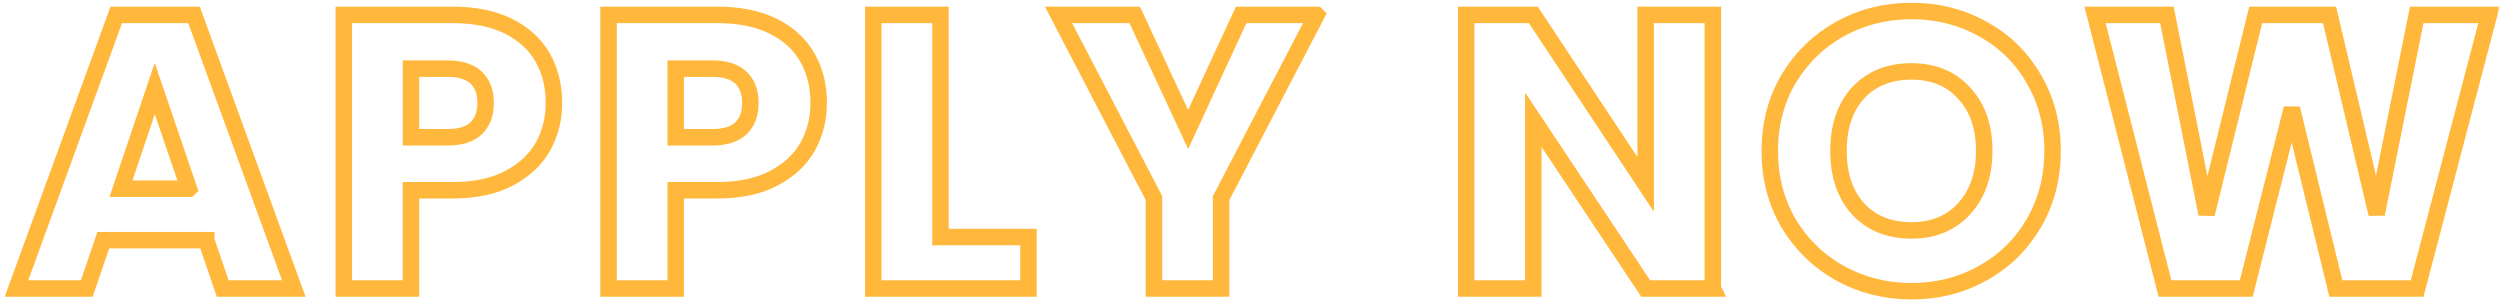 <svg xmlns="http://www.w3.org/2000/svg" width="455" height="55" fill="none"><mask id="a" maskUnits="userSpaceOnUse" x="0" y="0" width="455" height="55" fill="#000"><path fill="#fff" d="M0 0h455v55H0z"/><path d="M37.528 43.708h-18.73l-3.002 8.796H3L21.158 2.709h14.154L53.47 52.504H40.531l-3.003-8.796zm-3.145-9.363l-6.219-18.229-6.148 18.23h12.367zm66.434-15.605c0 2.885-.668 5.533-2.002 7.944-1.334 2.364-3.384 4.279-6.148 5.746s-6.196 2.199-10.294 2.199h-7.578v17.875H62.571V2.709h19.802c4.003 0 7.387.686 10.151 2.057s4.837 3.263 6.219 5.675 2.073 5.178 2.073 8.299zm-19.373 6.242c2.335 0 4.075-.544 5.219-1.631s1.716-2.625 1.716-4.611-.572-3.523-1.716-4.611-2.883-1.631-5.219-1.631h-6.648v12.484h6.648zm67.558-6.242c0 2.885-.667 5.533-2.002 7.944-1.334 2.364-3.384 4.279-6.148 5.746s-6.195 2.199-10.294 2.199h-7.578v17.875h-12.224V2.709h19.802c4.003 0 7.387.686 10.151 2.057s4.838 3.263 6.22 5.675 2.073 5.178 2.073 8.299zm-19.373 6.242c2.335 0 4.075-.544 5.218-1.631s1.716-2.625 1.716-4.611-.572-3.523-1.716-4.611-2.883-1.631-5.218-1.631h-6.649v12.484h6.649zm41.536 18.159h16.013v9.363H158.94V2.709h12.225V43.14zM239.618 2.71l-17.371 33.338v16.456h-12.225V36.047L192.65 2.709h13.869l9.722 20.854 9.651-20.854h13.725zm72.118 49.794H299.51L279.065 21.79v30.714h-12.224V2.709h12.224l20.445 30.855V2.709h12.225v49.794zm36.169.496c-4.718 0-9.055-1.088-13.011-3.263-3.908-2.175-7.029-5.202-9.365-9.079-2.287-3.925-3.431-8.323-3.431-13.193s1.144-9.245 3.431-13.122c2.336-3.878 5.457-6.904 9.365-9.079C338.849 3.088 343.186 2 347.904 2s9.031 1.088 12.939 3.263c3.956 2.175 7.054 5.202 9.294 9.079 2.287 3.878 3.431 8.252 3.431 13.122s-1.144 9.268-3.431 13.193c-2.288 3.878-5.386 6.904-9.294 9.079S352.622 53 347.904 53zm0-11.065c4.003 0 7.196-1.324 9.579-3.972 2.431-2.648 3.646-6.147 3.646-10.498 0-4.398-1.215-7.897-3.646-10.498-2.383-2.648-5.576-3.972-9.579-3.972-4.051 0-7.292 1.3-9.722 3.901-2.383 2.601-3.575 6.124-3.575 10.569 0 4.398 1.192 7.921 3.575 10.569 2.43 2.601 5.671 3.901 9.722 3.901zM453 2.709l-13.082 49.794H425.12l-8.007-32.77-8.292 32.771h-14.798L381.298 2.709h13.082l7.221 36.246 8.935-36.246h13.44l8.579 36.246 7.291-36.246H453z"/></mask><path d="M37.528 43.708h-18.73l-3.002 8.796H3L21.158 2.709h14.154L53.47 52.504H40.531l-3.003-8.796zm-3.145-9.363l-6.219-18.229-6.148 18.23h12.367zm66.434-15.605c0 2.885-.668 5.533-2.002 7.944-1.334 2.364-3.384 4.279-6.148 5.746s-6.196 2.199-10.294 2.199h-7.578v17.875H62.571V2.709h19.802c4.003 0 7.387.686 10.151 2.057s4.837 3.263 6.219 5.675 2.073 5.178 2.073 8.299zm-19.373 6.242c2.335 0 4.075-.544 5.219-1.631s1.716-2.625 1.716-4.611-.572-3.523-1.716-4.611-2.883-1.631-5.219-1.631h-6.648v12.484h6.648zm67.558-6.242c0 2.885-.667 5.533-2.002 7.944-1.334 2.364-3.384 4.279-6.148 5.746s-6.195 2.199-10.294 2.199h-7.578v17.875h-12.224V2.709h19.802c4.003 0 7.387.686 10.151 2.057s4.838 3.263 6.22 5.675 2.073 5.178 2.073 8.299zm-19.373 6.242c2.335 0 4.075-.544 5.218-1.631s1.716-2.625 1.716-4.611-.572-3.523-1.716-4.611-2.883-1.631-5.218-1.631h-6.649v12.484h6.649zm41.536 18.159h16.013v9.363H158.94V2.709h12.225V43.14zM239.618 2.71l-17.371 33.338v16.456h-12.225V36.047L192.65 2.709h13.869l9.722 20.854 9.651-20.854h13.725zm72.118 49.794H299.51L279.065 21.79v30.714h-12.224V2.709h12.224l20.445 30.855V2.709h12.225v49.794zm36.169.496c-4.718 0-9.055-1.088-13.011-3.263-3.908-2.175-7.029-5.202-9.365-9.079-2.287-3.925-3.431-8.323-3.431-13.193s1.144-9.245 3.431-13.122c2.336-3.878 5.457-6.904 9.365-9.079C338.849 3.088 343.186 2 347.904 2s9.031 1.088 12.939 3.263c3.956 2.175 7.054 5.202 9.294 9.079 2.287 3.878 3.431 8.252 3.431 13.122s-1.144 9.268-3.431 13.193c-2.288 3.878-5.386 6.904-9.294 9.079S352.622 53 347.904 53zm0-11.065c4.003 0 7.196-1.324 9.579-3.972 2.431-2.648 3.646-6.147 3.646-10.498 0-4.398-1.215-7.897-3.646-10.498-2.383-2.648-5.576-3.972-9.579-3.972-4.051 0-7.292 1.3-9.722 3.901-2.383 2.601-3.575 6.124-3.575 10.569 0 4.398 1.192 7.921 3.575 10.569 2.43 2.601 5.671 3.901 9.722 3.901zM453 2.709l-13.082 49.794H425.12l-8.007-32.77-8.292 32.771h-14.798L381.298 2.709h13.082l7.221 36.246 8.935-36.246h13.44l8.579 36.246 7.291-36.246H453z" stroke="#ffb83c" stroke-width="3" mask="url(#a)"/></svg>